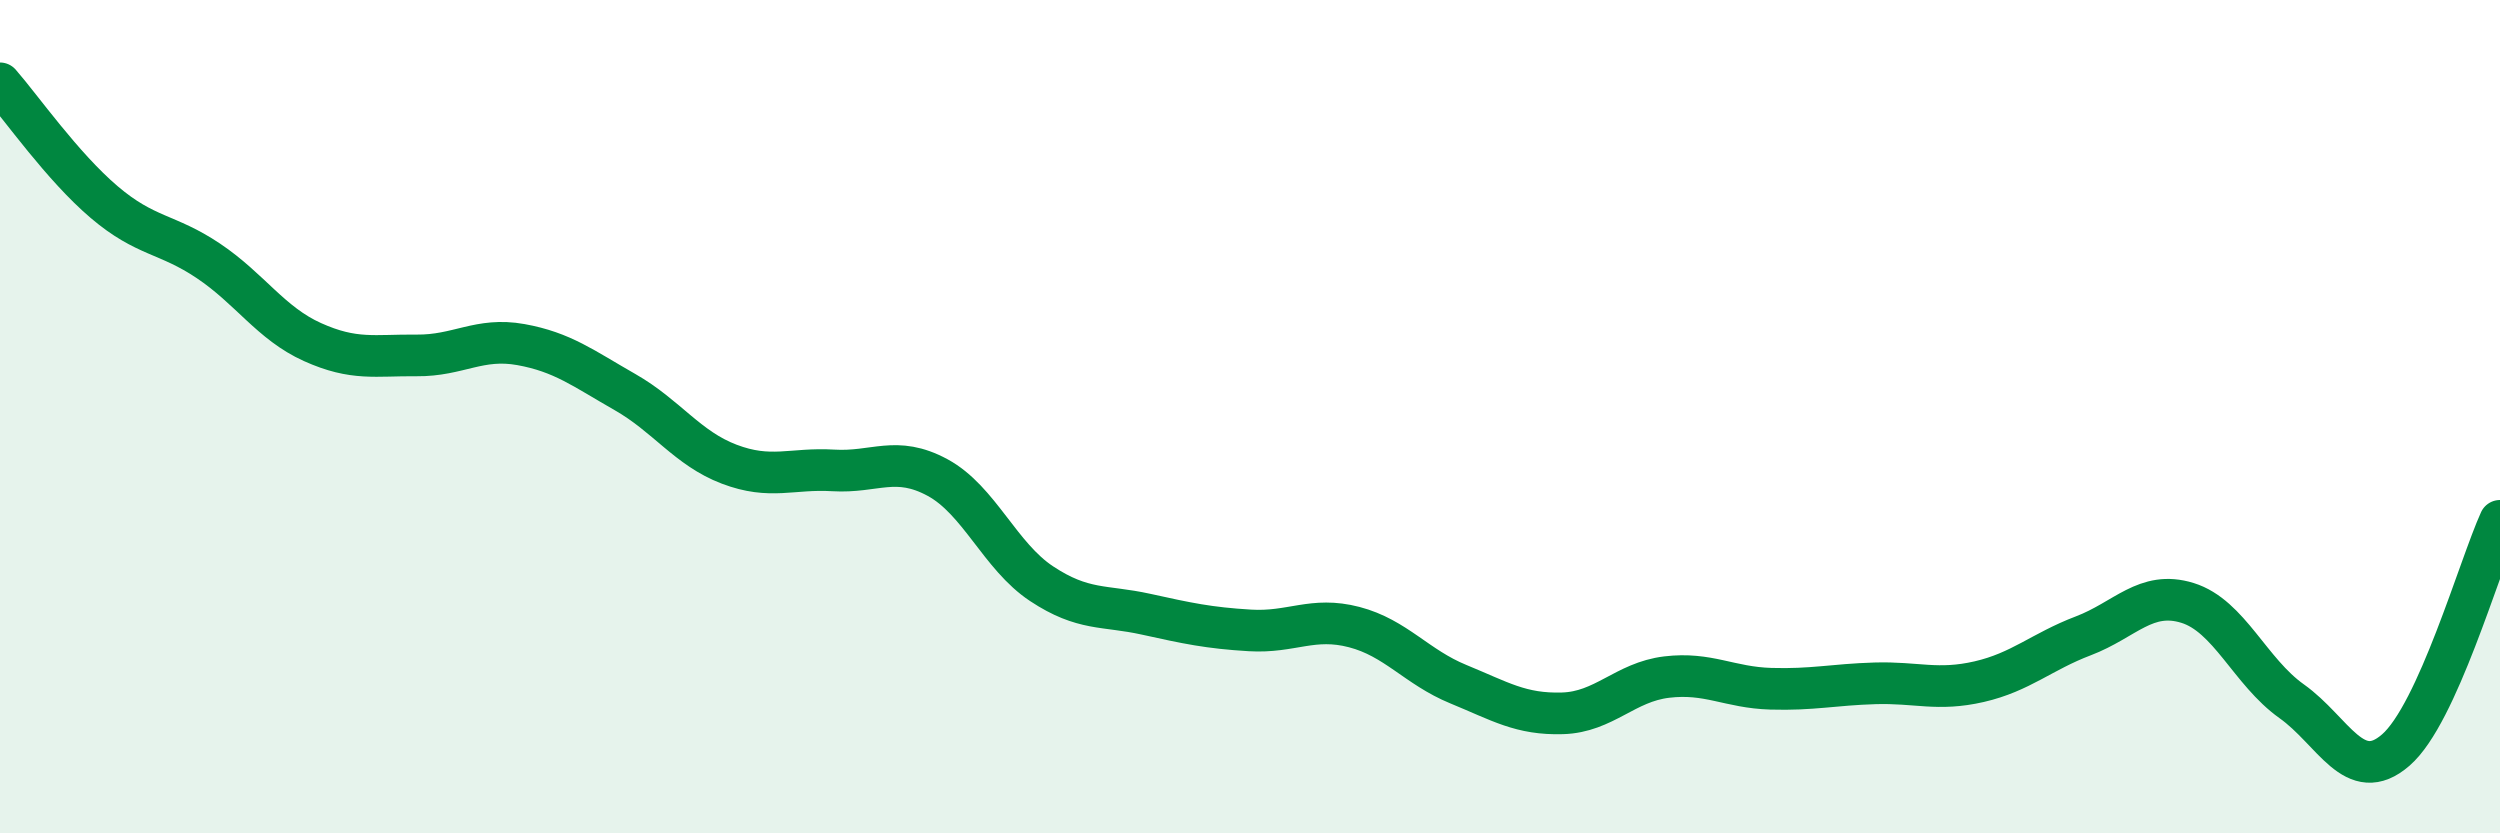 
    <svg width="60" height="20" viewBox="0 0 60 20" xmlns="http://www.w3.org/2000/svg">
      <path
        d="M 0,2 C 0.5,2.57 1.5,4 2.5,4.85 C 3.5,5.7 4,5.59 5,6.26 C 6,6.93 6.5,7.76 7.5,8.21 C 8.5,8.66 9,8.52 10,8.53 C 11,8.54 11.5,8.09 12.5,8.27 C 13.5,8.45 14,8.84 15,9.41 C 16,9.98 16.5,10.76 17.5,11.14 C 18.5,11.52 19,11.23 20,11.29 C 21,11.35 21.5,10.92 22.5,11.46 C 23.5,12 24,13.35 25,14.01 C 26,14.67 26.5,14.52 27.5,14.74 C 28.5,14.96 29,15.07 30,15.13 C 31,15.19 31.5,14.79 32.5,15.05 C 33.5,15.31 34,16.01 35,16.42 C 36,16.83 36.5,17.15 37.5,17.12 C 38.5,17.09 39,16.37 40,16.25 C 41,16.13 41.5,16.5 42.5,16.53 C 43.5,16.56 44,16.43 45,16.4 C 46,16.37 46.5,16.59 47.5,16.36 C 48.5,16.13 49,15.64 50,15.26 C 51,14.88 51.5,14.16 52.5,14.47 C 53.5,14.78 54,16.12 55,16.83 C 56,17.54 56.5,18.87 57.5,18 C 58.5,17.13 59.5,13.6 60,12.5L60 20L0 20Z"
        fill="#008740"
        opacity="0.1"
        stroke-linecap="round"
        stroke-linejoin="round"
      />
      <path
        d="M 0,2 C 0.5,2.57 1.5,4 2.5,4.85 C 3.5,5.7 4,5.59 5,6.26 C 6,6.93 6.5,7.76 7.5,8.21 C 8.5,8.66 9,8.52 10,8.53 C 11,8.54 11.5,8.09 12.5,8.27 C 13.5,8.45 14,8.84 15,9.41 C 16,9.98 16.5,10.76 17.5,11.14 C 18.5,11.52 19,11.23 20,11.29 C 21,11.35 21.5,10.92 22.5,11.46 C 23.5,12 24,13.35 25,14.01 C 26,14.67 26.5,14.52 27.5,14.74 C 28.5,14.96 29,15.07 30,15.13 C 31,15.19 31.5,14.79 32.5,15.05 C 33.5,15.31 34,16.01 35,16.42 C 36,16.83 36.5,17.15 37.5,17.12 C 38.5,17.09 39,16.37 40,16.25 C 41,16.13 41.5,16.5 42.5,16.53 C 43.5,16.56 44,16.43 45,16.4 C 46,16.37 46.5,16.59 47.5,16.36 C 48.5,16.13 49,15.64 50,15.26 C 51,14.88 51.5,14.16 52.5,14.47 C 53.5,14.78 54,16.12 55,16.83 C 56,17.54 56.5,18.87 57.5,18 C 58.5,17.13 59.5,13.6 60,12.5"
        stroke="#008740"
        stroke-width="1"
        fill="none"
        stroke-linecap="round"
        stroke-linejoin="round"
      />
    </svg>
  